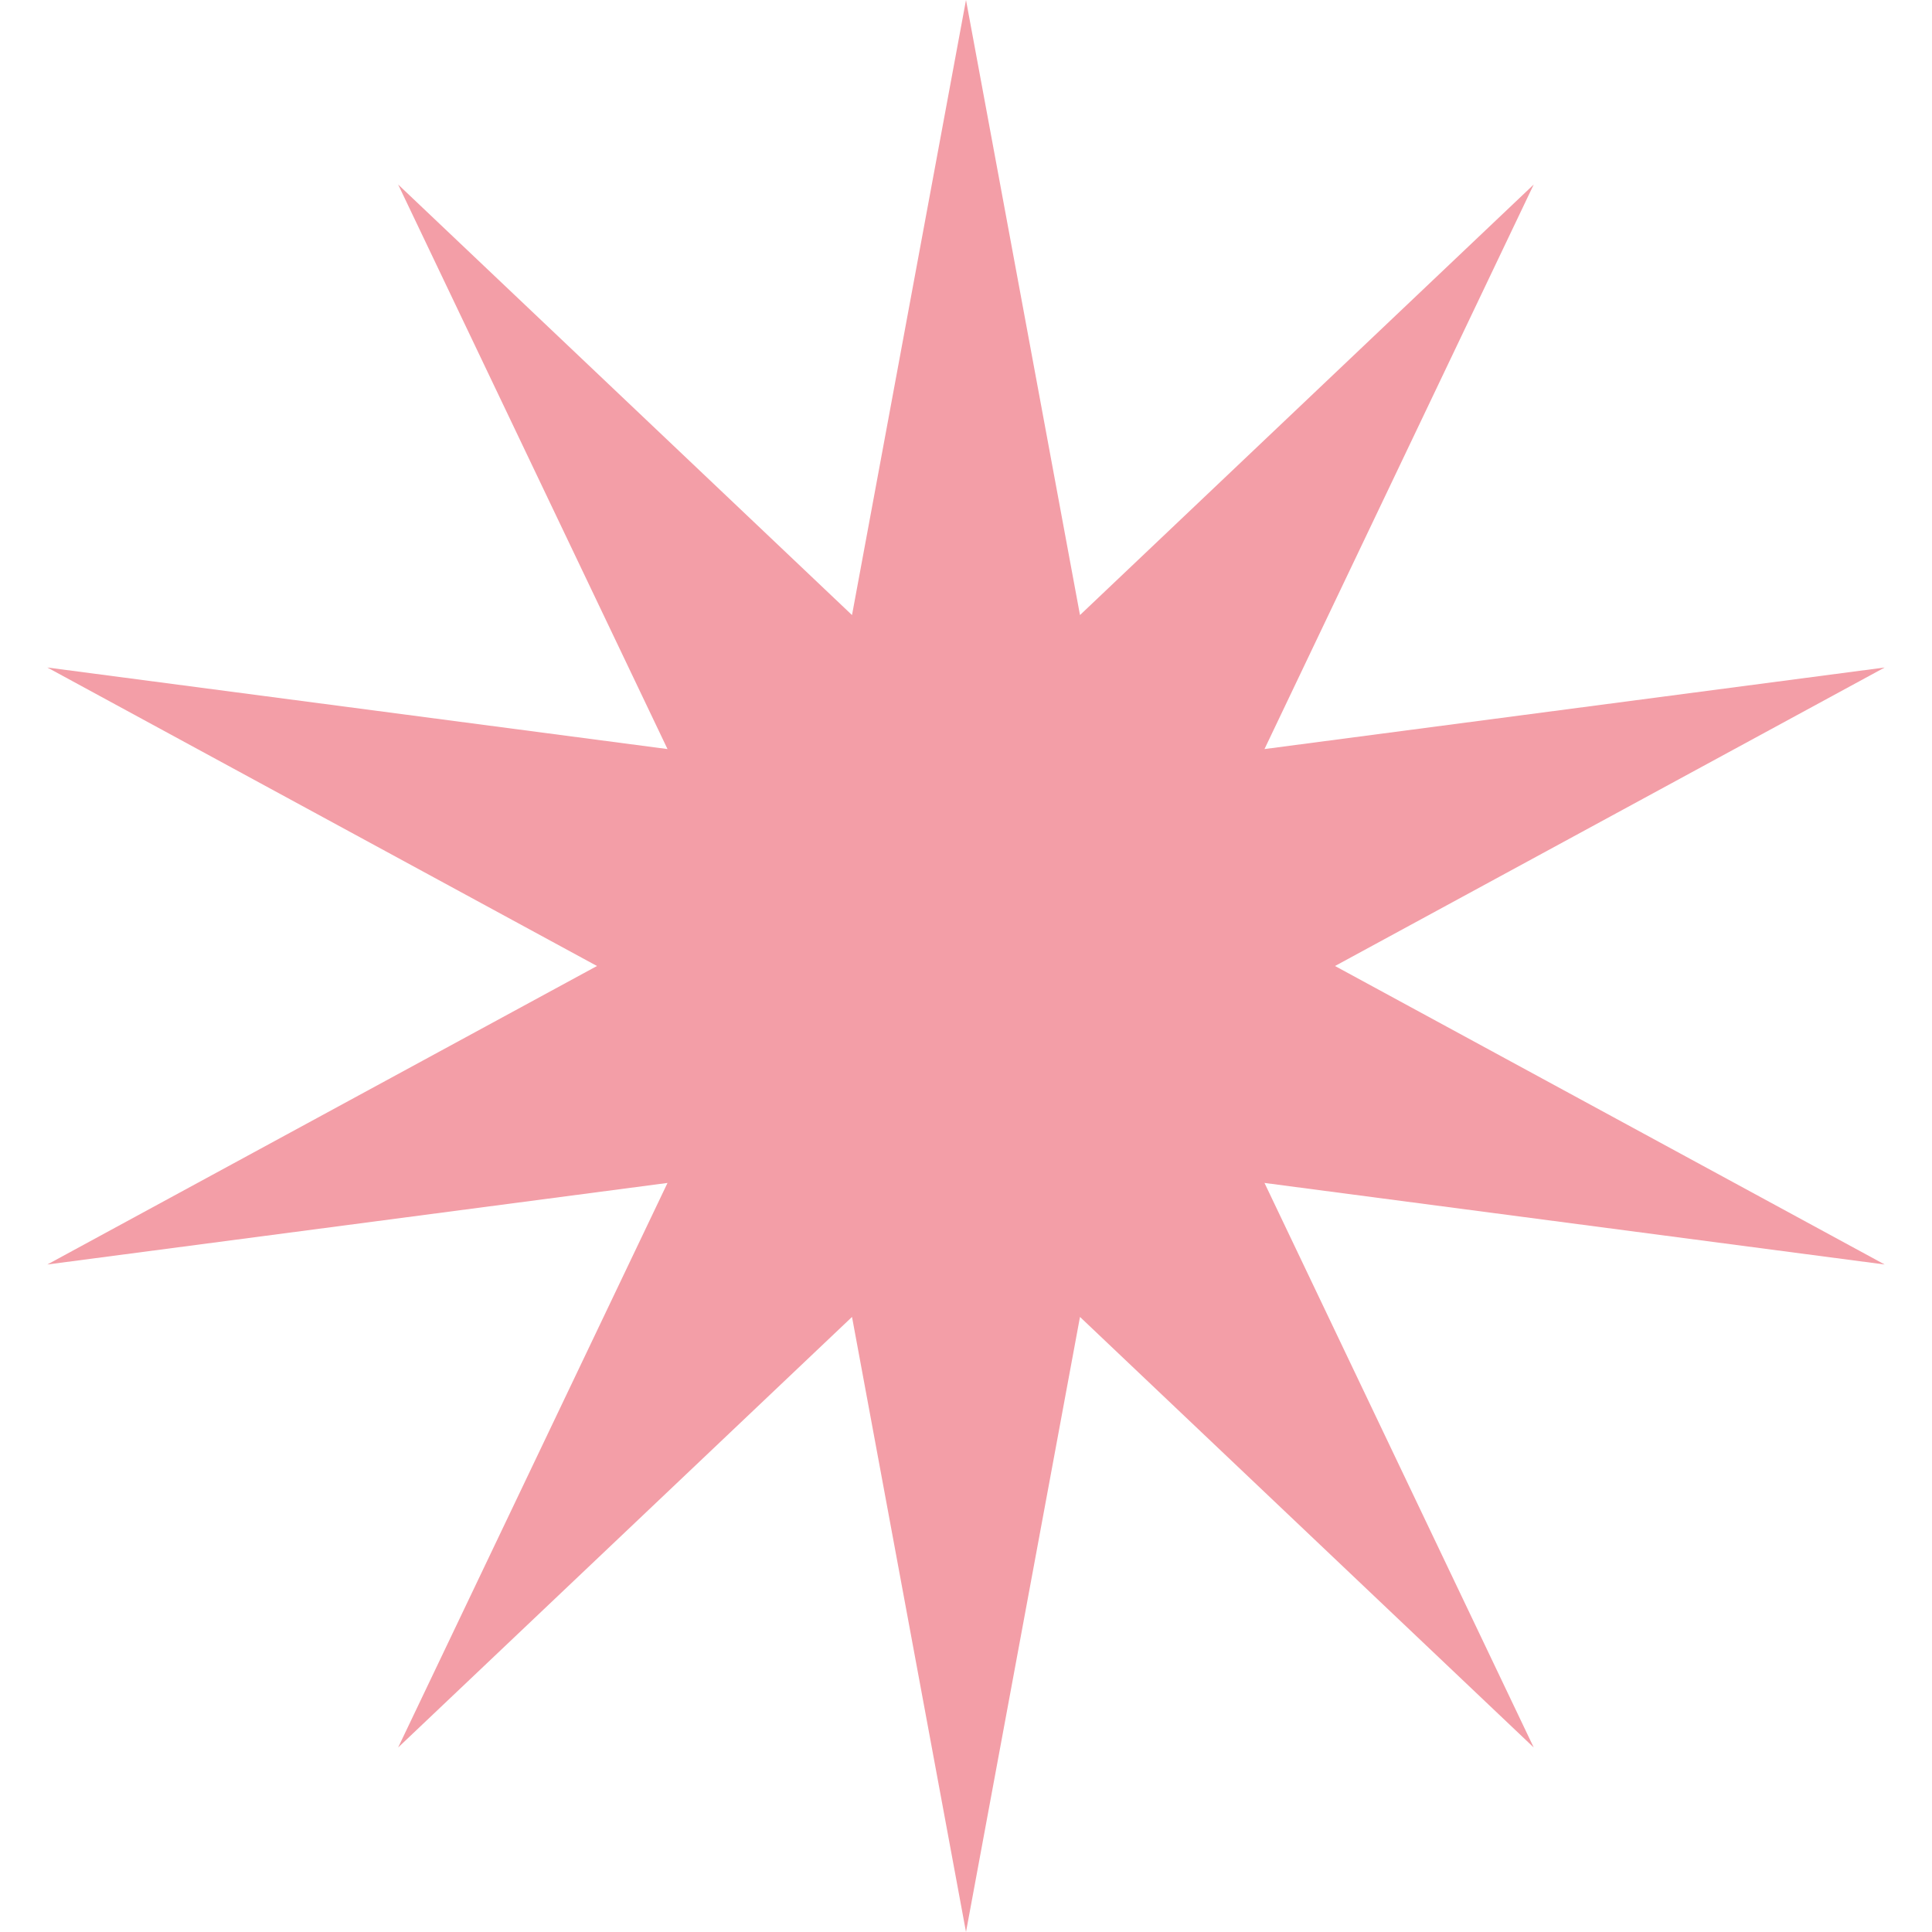 <?xml version="1.0" encoding="UTF-8"?> <svg xmlns="http://www.w3.org/2000/svg" width="14" height="14" viewBox="0 0 14 14" fill="none"><path d="M7 0L7.826 4.457L11.114 1.337L9.163 5.428L13.657 4.837L9.674 7L13.657 9.163L9.163 8.572L11.114 12.663L7.826 9.543L7 14L6.174 9.543L2.885 12.663L4.837 8.572L0.343 9.163L4.326 7L0.343 4.837L4.837 5.428L2.885 1.337L6.174 4.457L7 0Z" fill="#F39EA7"></path></svg> 